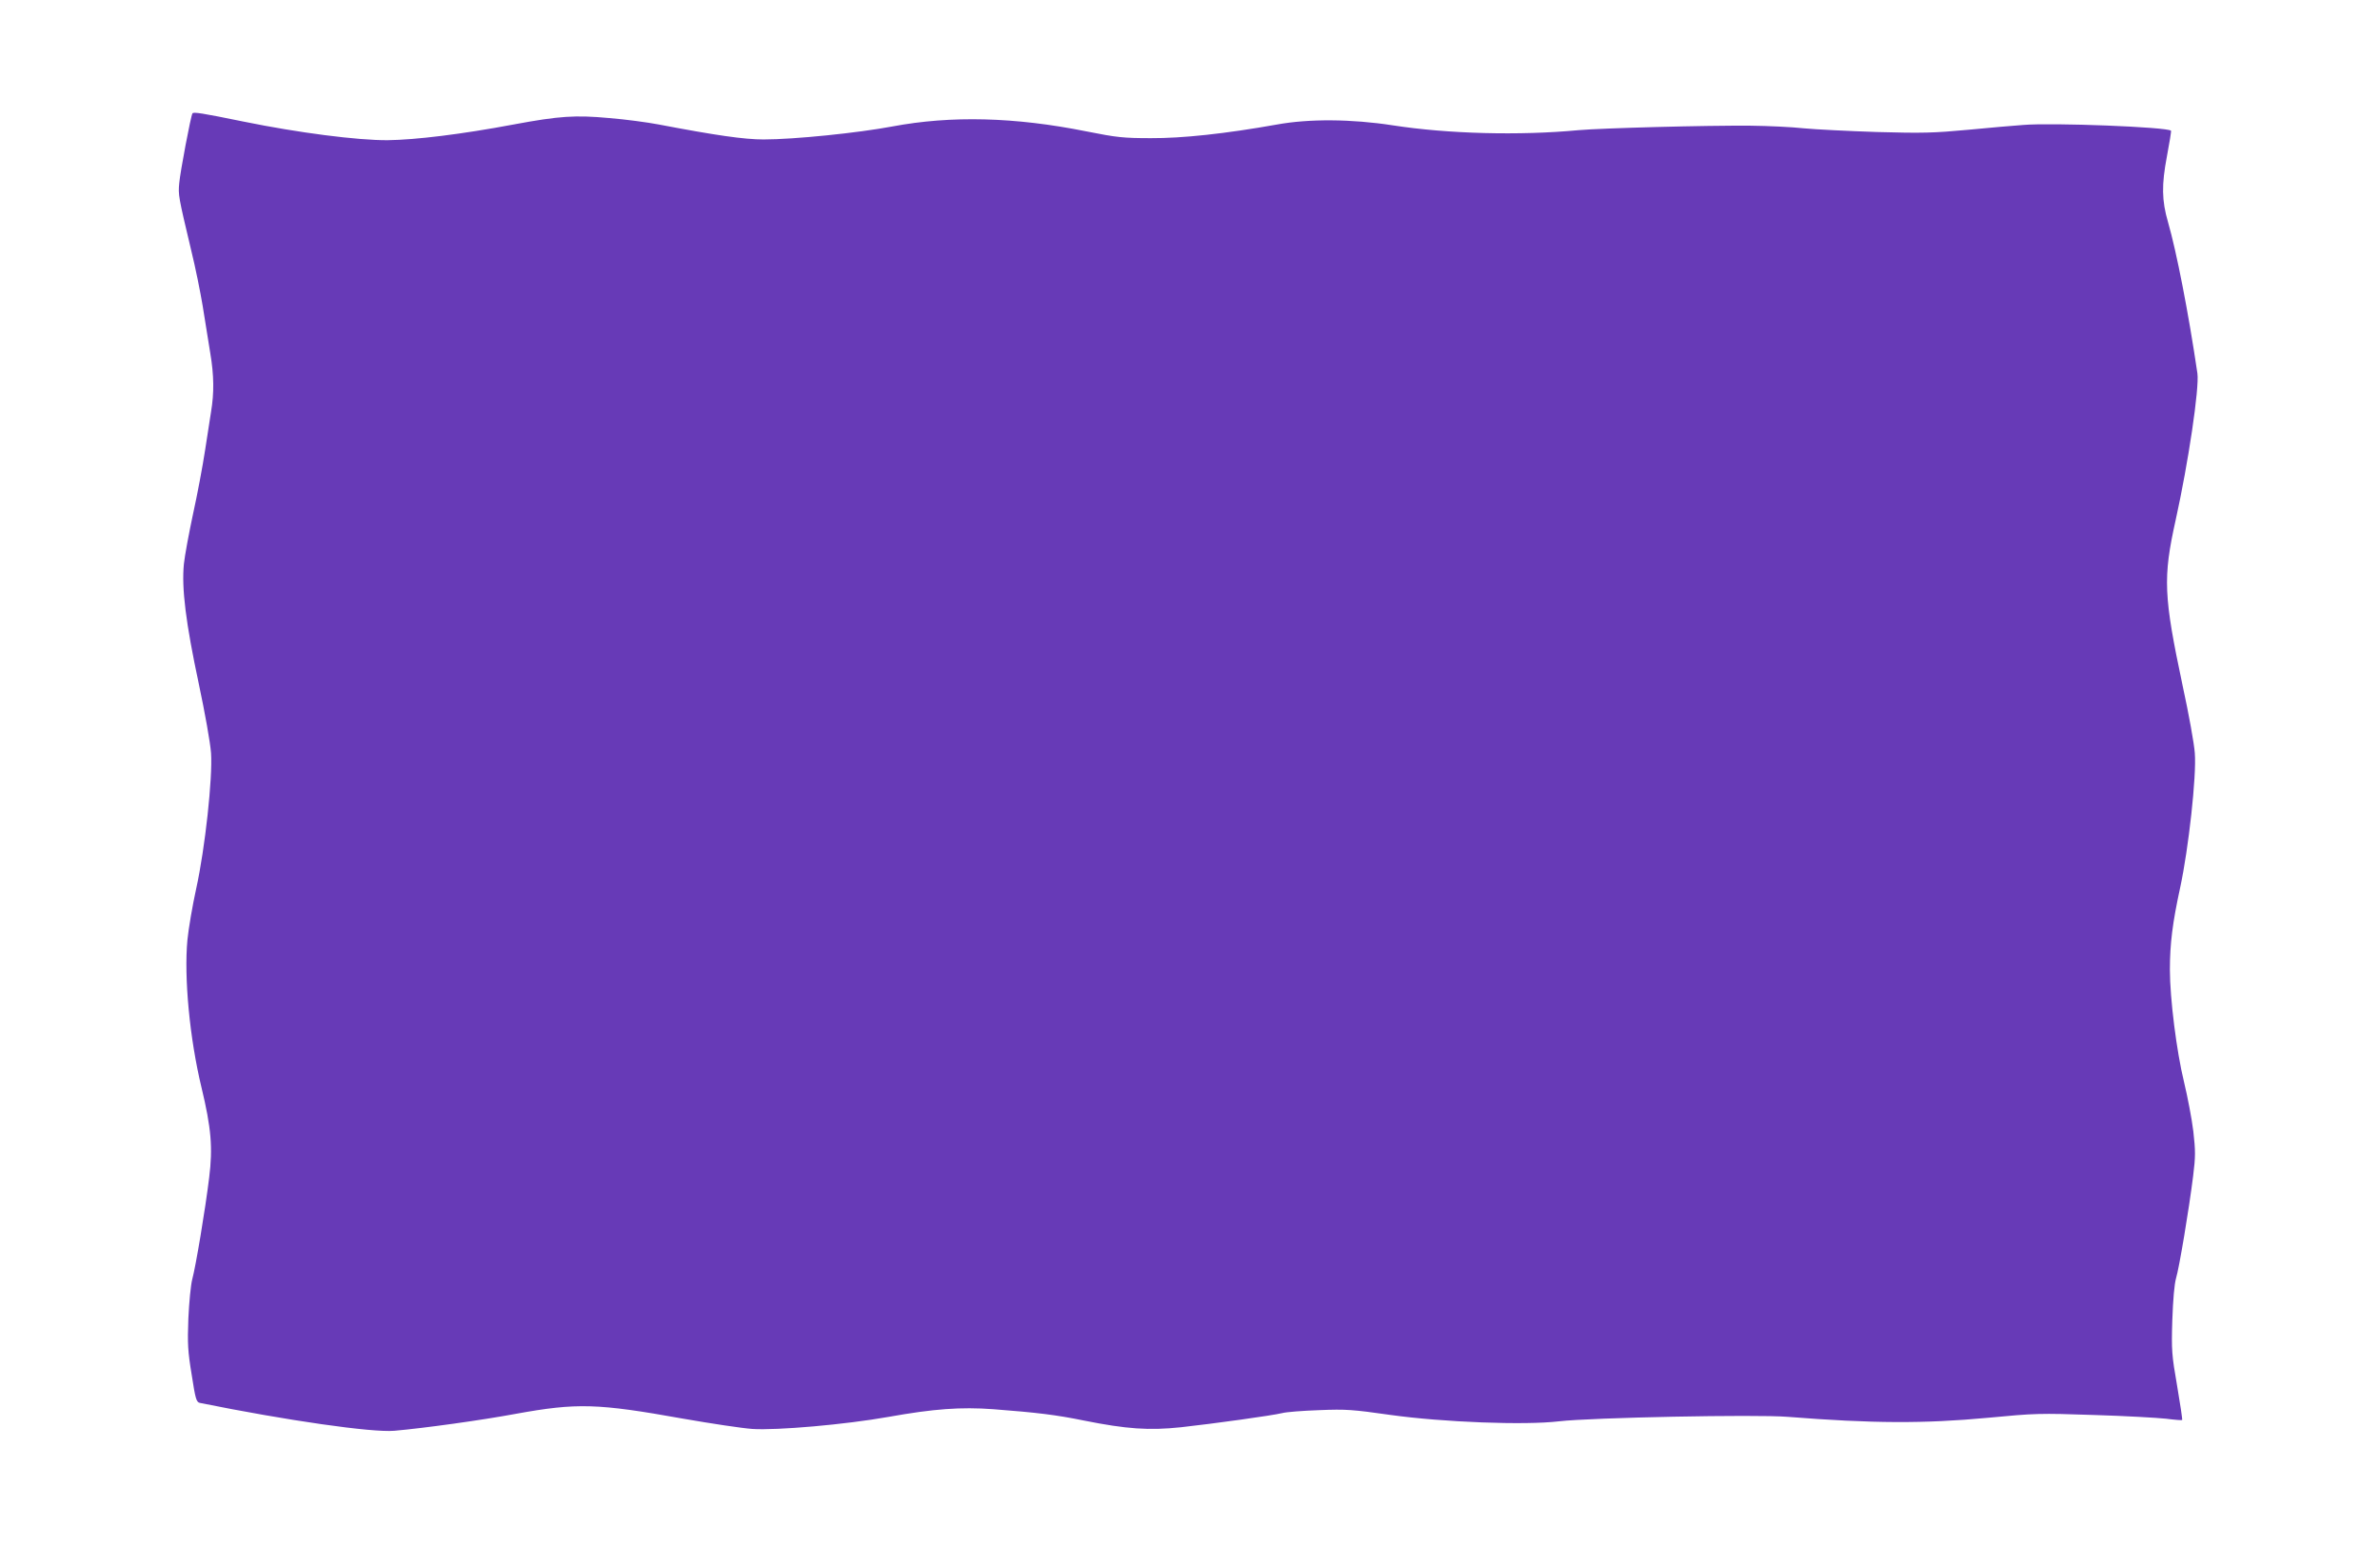 <?xml version="1.0" standalone="no"?>
<!DOCTYPE svg PUBLIC "-//W3C//DTD SVG 20010904//EN"
 "http://www.w3.org/TR/2001/REC-SVG-20010904/DTD/svg10.dtd">
<svg version="1.0" xmlns="http://www.w3.org/2000/svg"
 width="1280pt" height="832pt" viewBox="0 0 1280 832"
 preserveAspectRatio="xMidYMid meet">
<g transform="translate(0,832) scale(0.1,-0.1)"
fill="#673ab7" stroke="none">
<path d="M1035 7710 c-9 -14 -66 -315 -71 -375 -6 -63 -5 -70 64 -360 23 -93
50 -228 62 -300 11 -71 30 -186 41 -255 20 -119 21 -214 4 -315 -2 -16 -16
-106 -31 -200 -14 -93 -44 -251 -66 -350 -21 -99 -44 -220 -49 -268 -13 -130
10 -316 80 -644 34 -160 62 -318 66 -373 9 -134 -32 -513 -80 -730 -20 -91
-41 -214 -47 -275 -19 -201 12 -531 76 -795 52 -217 61 -322 41 -483 -21 -172
-72 -477 -91 -547 -8 -30 -17 -125 -21 -211 -5 -136 -3 -176 18 -303 20 -130
25 -147 44 -151 469 -95 925 -160 1045 -150 160 14 470 57 653 91 331 60 438
57 902 -26 149 -26 315 -51 370 -55 133 -9 505 24 735 65 241 43 387 54 563
41 234 -18 335 -30 487 -61 230 -46 350 -54 521 -36 181 20 491 63 544 76 22
6 112 13 200 16 145 6 180 3 385 -26 281 -39 720 -56 905 -34 171 20 1059 38
1230 24 457 -36 733 -37 1077 -5 252 24 279 25 569 15 167 -5 342 -15 388 -20
46 -6 85 -9 87 -7 2 2 -10 84 -27 183 -29 167 -31 191 -26 354 4 112 11 193
20 225 17 56 69 366 92 550 13 105 13 135 1 241 -8 66 -31 186 -50 265 -40
163 -76 449 -76 604 0 142 15 256 55 440 45 207 89 603 79 725 -3 47 -32 209
-65 360 -103 486 -107 582 -38 893 68 307 128 711 117 789 -47 320 -112 654
-158 813 -34 117 -35 201 -6 354 14 74 24 136 22 138 -19 20 -639 44 -794 31
-48 -3 -181 -15 -297 -26 -183 -17 -246 -19 -490 -12 -154 5 -332 14 -395 20
-63 7 -191 13 -285 14 -243 2 -801 -13 -925 -24 -318 -30 -703 -20 -1000 26
-220 34 -450 36 -624 4 -275 -49 -508 -74 -676 -73 -148 0 -184 4 -345 36
-388 78 -730 86 -1045 27 -186 -35 -530 -70 -693 -70 -105 0 -257 22 -567 81
-58 11 -176 27 -263 34 -184 17 -270 11 -512 -34 -282 -53 -529 -83 -680 -85
-162 -1 -481 40 -775 100 -225 46 -270 53 -275 44z"/>
</g>
</svg>
